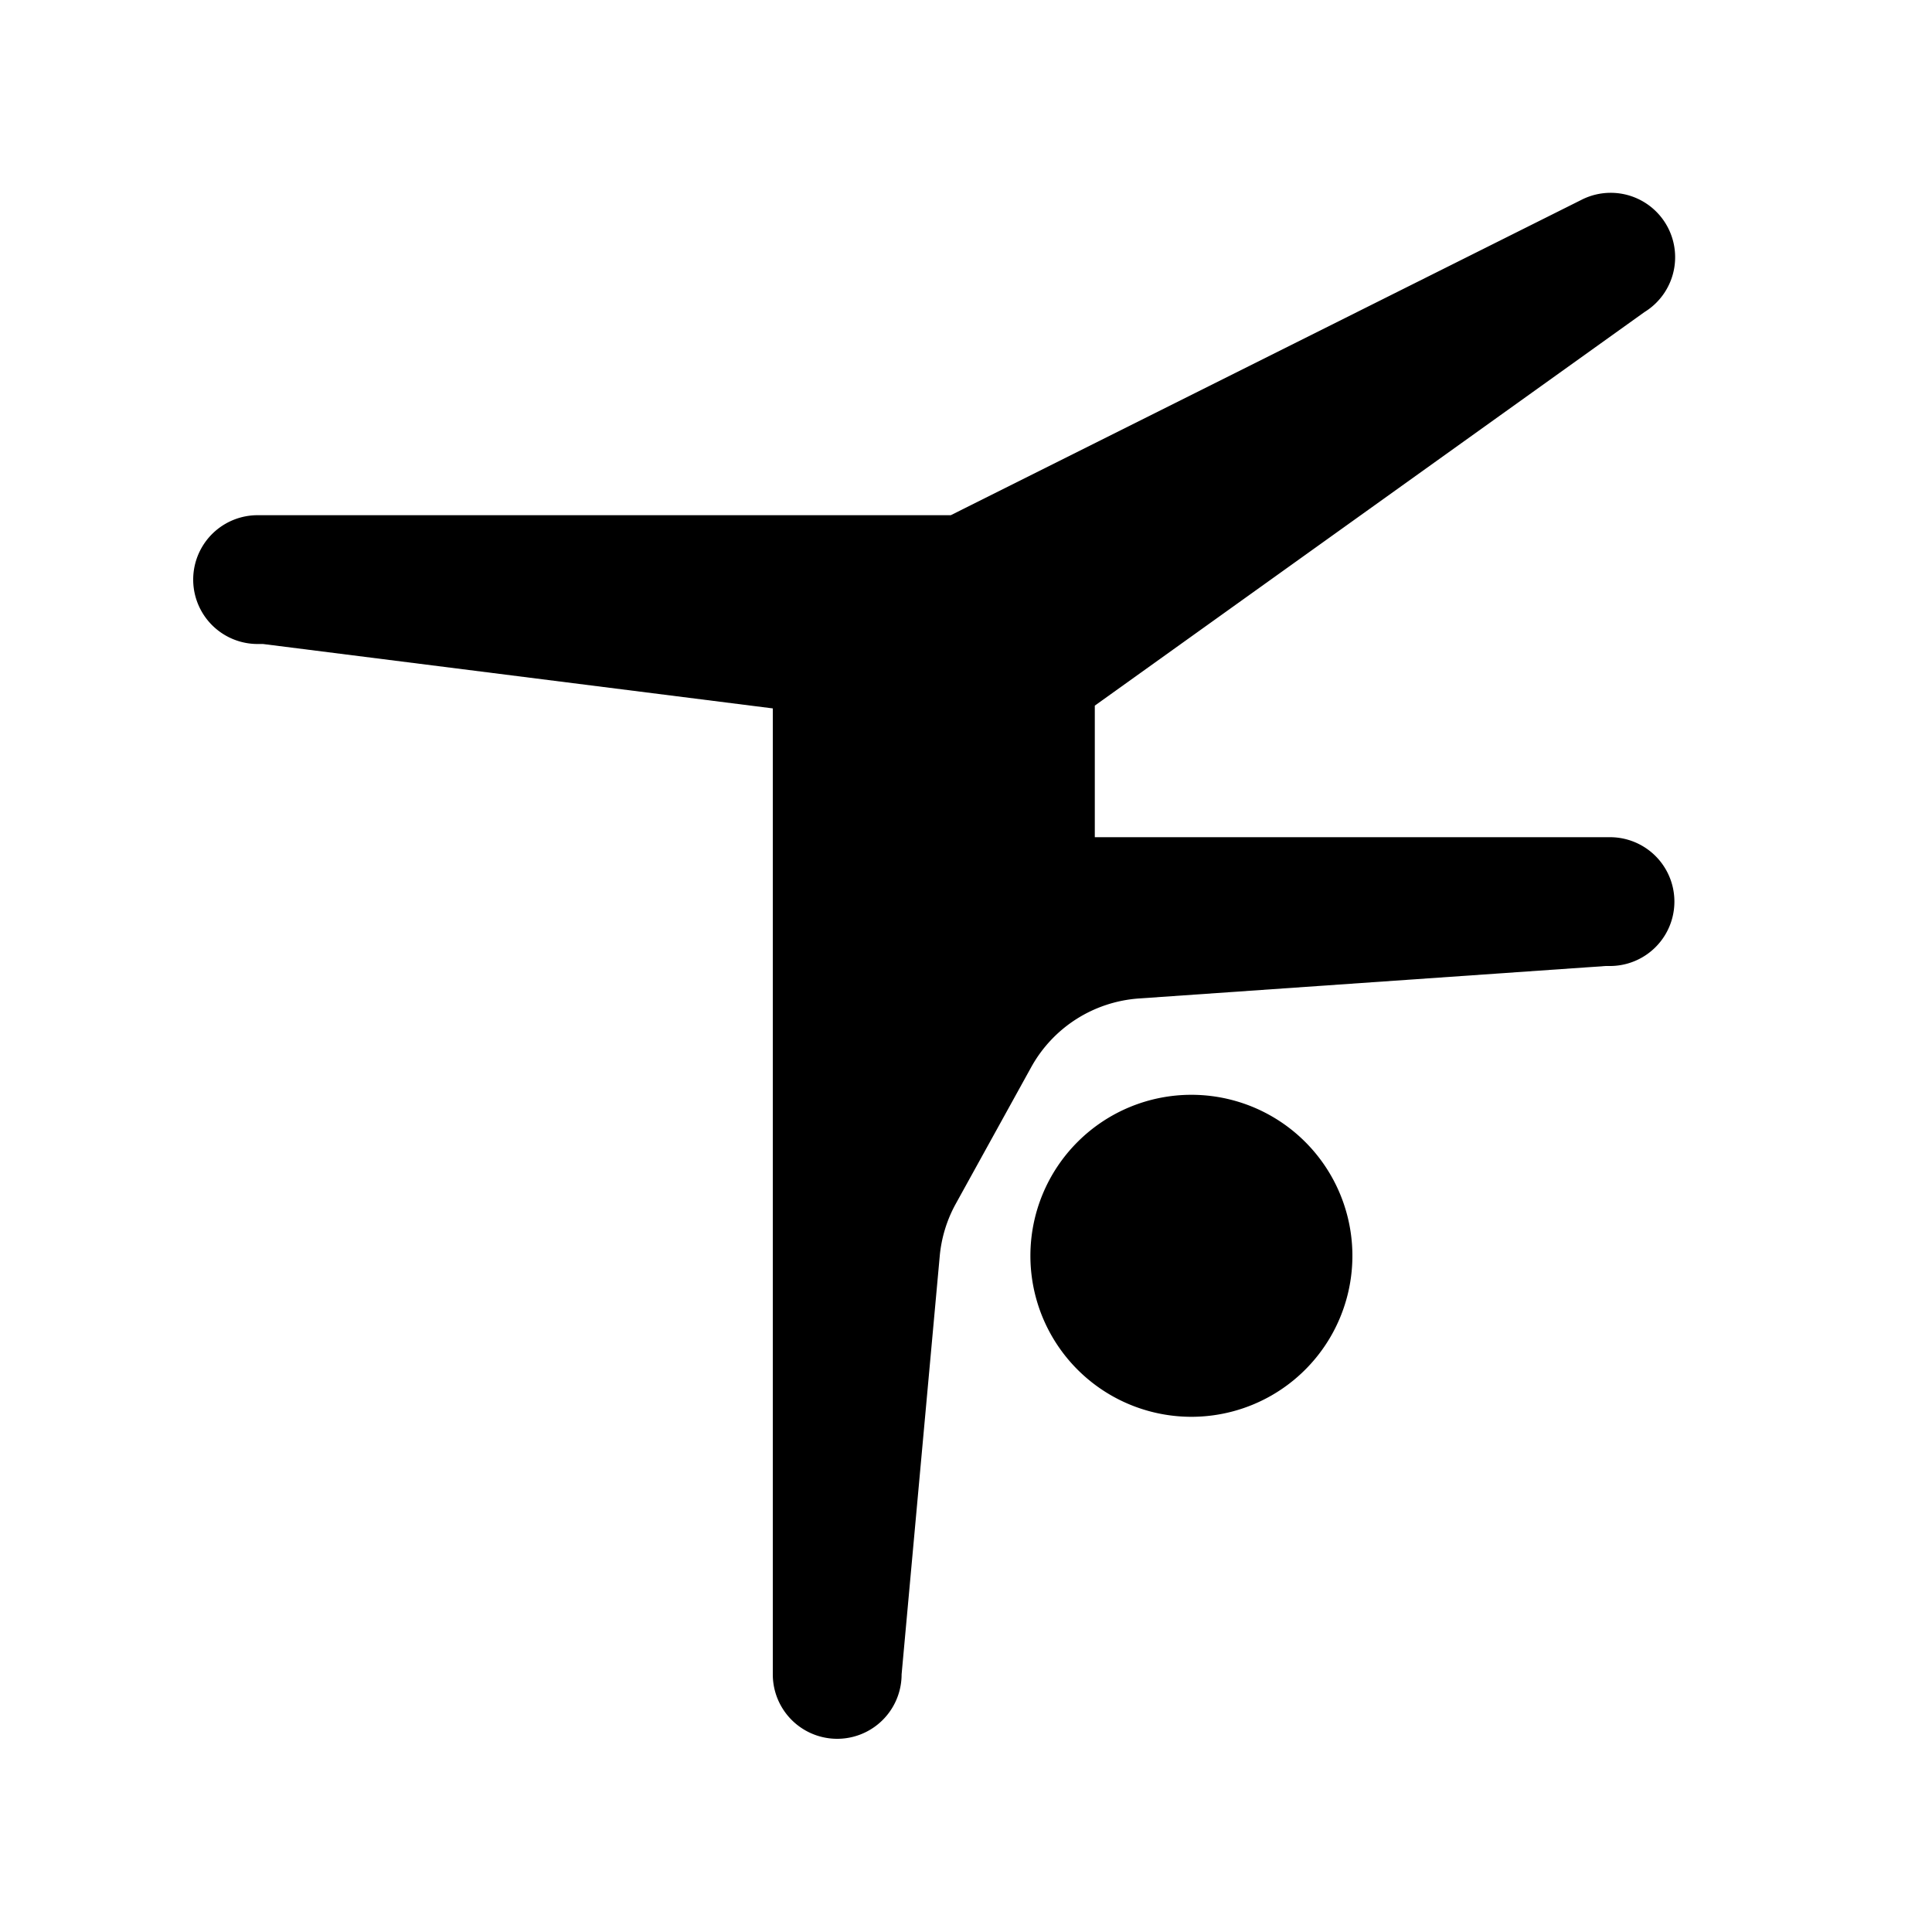 <svg xmlns="http://www.w3.org/2000/svg" xmlns:xlink="http://www.w3.org/1999/xlink" viewBox="0 0 30 30"><path d="M25.004 2.994 A 1 1 0 0 0 24.553 3.105L14.764 8L4 8 A 1 1 0 1 0 4 10L4.084 10L12 11L12 16.635L12 20.992L12 26 A 1 1 0 1 0 14 26L14.592 19.506C14.618 19.22 14.703 18.942 14.842 18.691L16.012 16.572C16.353 15.954 16.983 15.553 17.688 15.504L24.934 15L25 15 A 1 1 0 1 0 25 13L17 13L17 10.957L25.535 4.846 A 1 1 0 0 0 25.004 2.994 z M 18.5 17 A 2.5 2.5 0 0 0 16 19.5 A 2.5 2.5 0 0 0 18.5 22 A 2.5 2.5 0 0 0 21 19.5 A 2.5 2.5 0 0 0 18.5 17 z"/></svg>